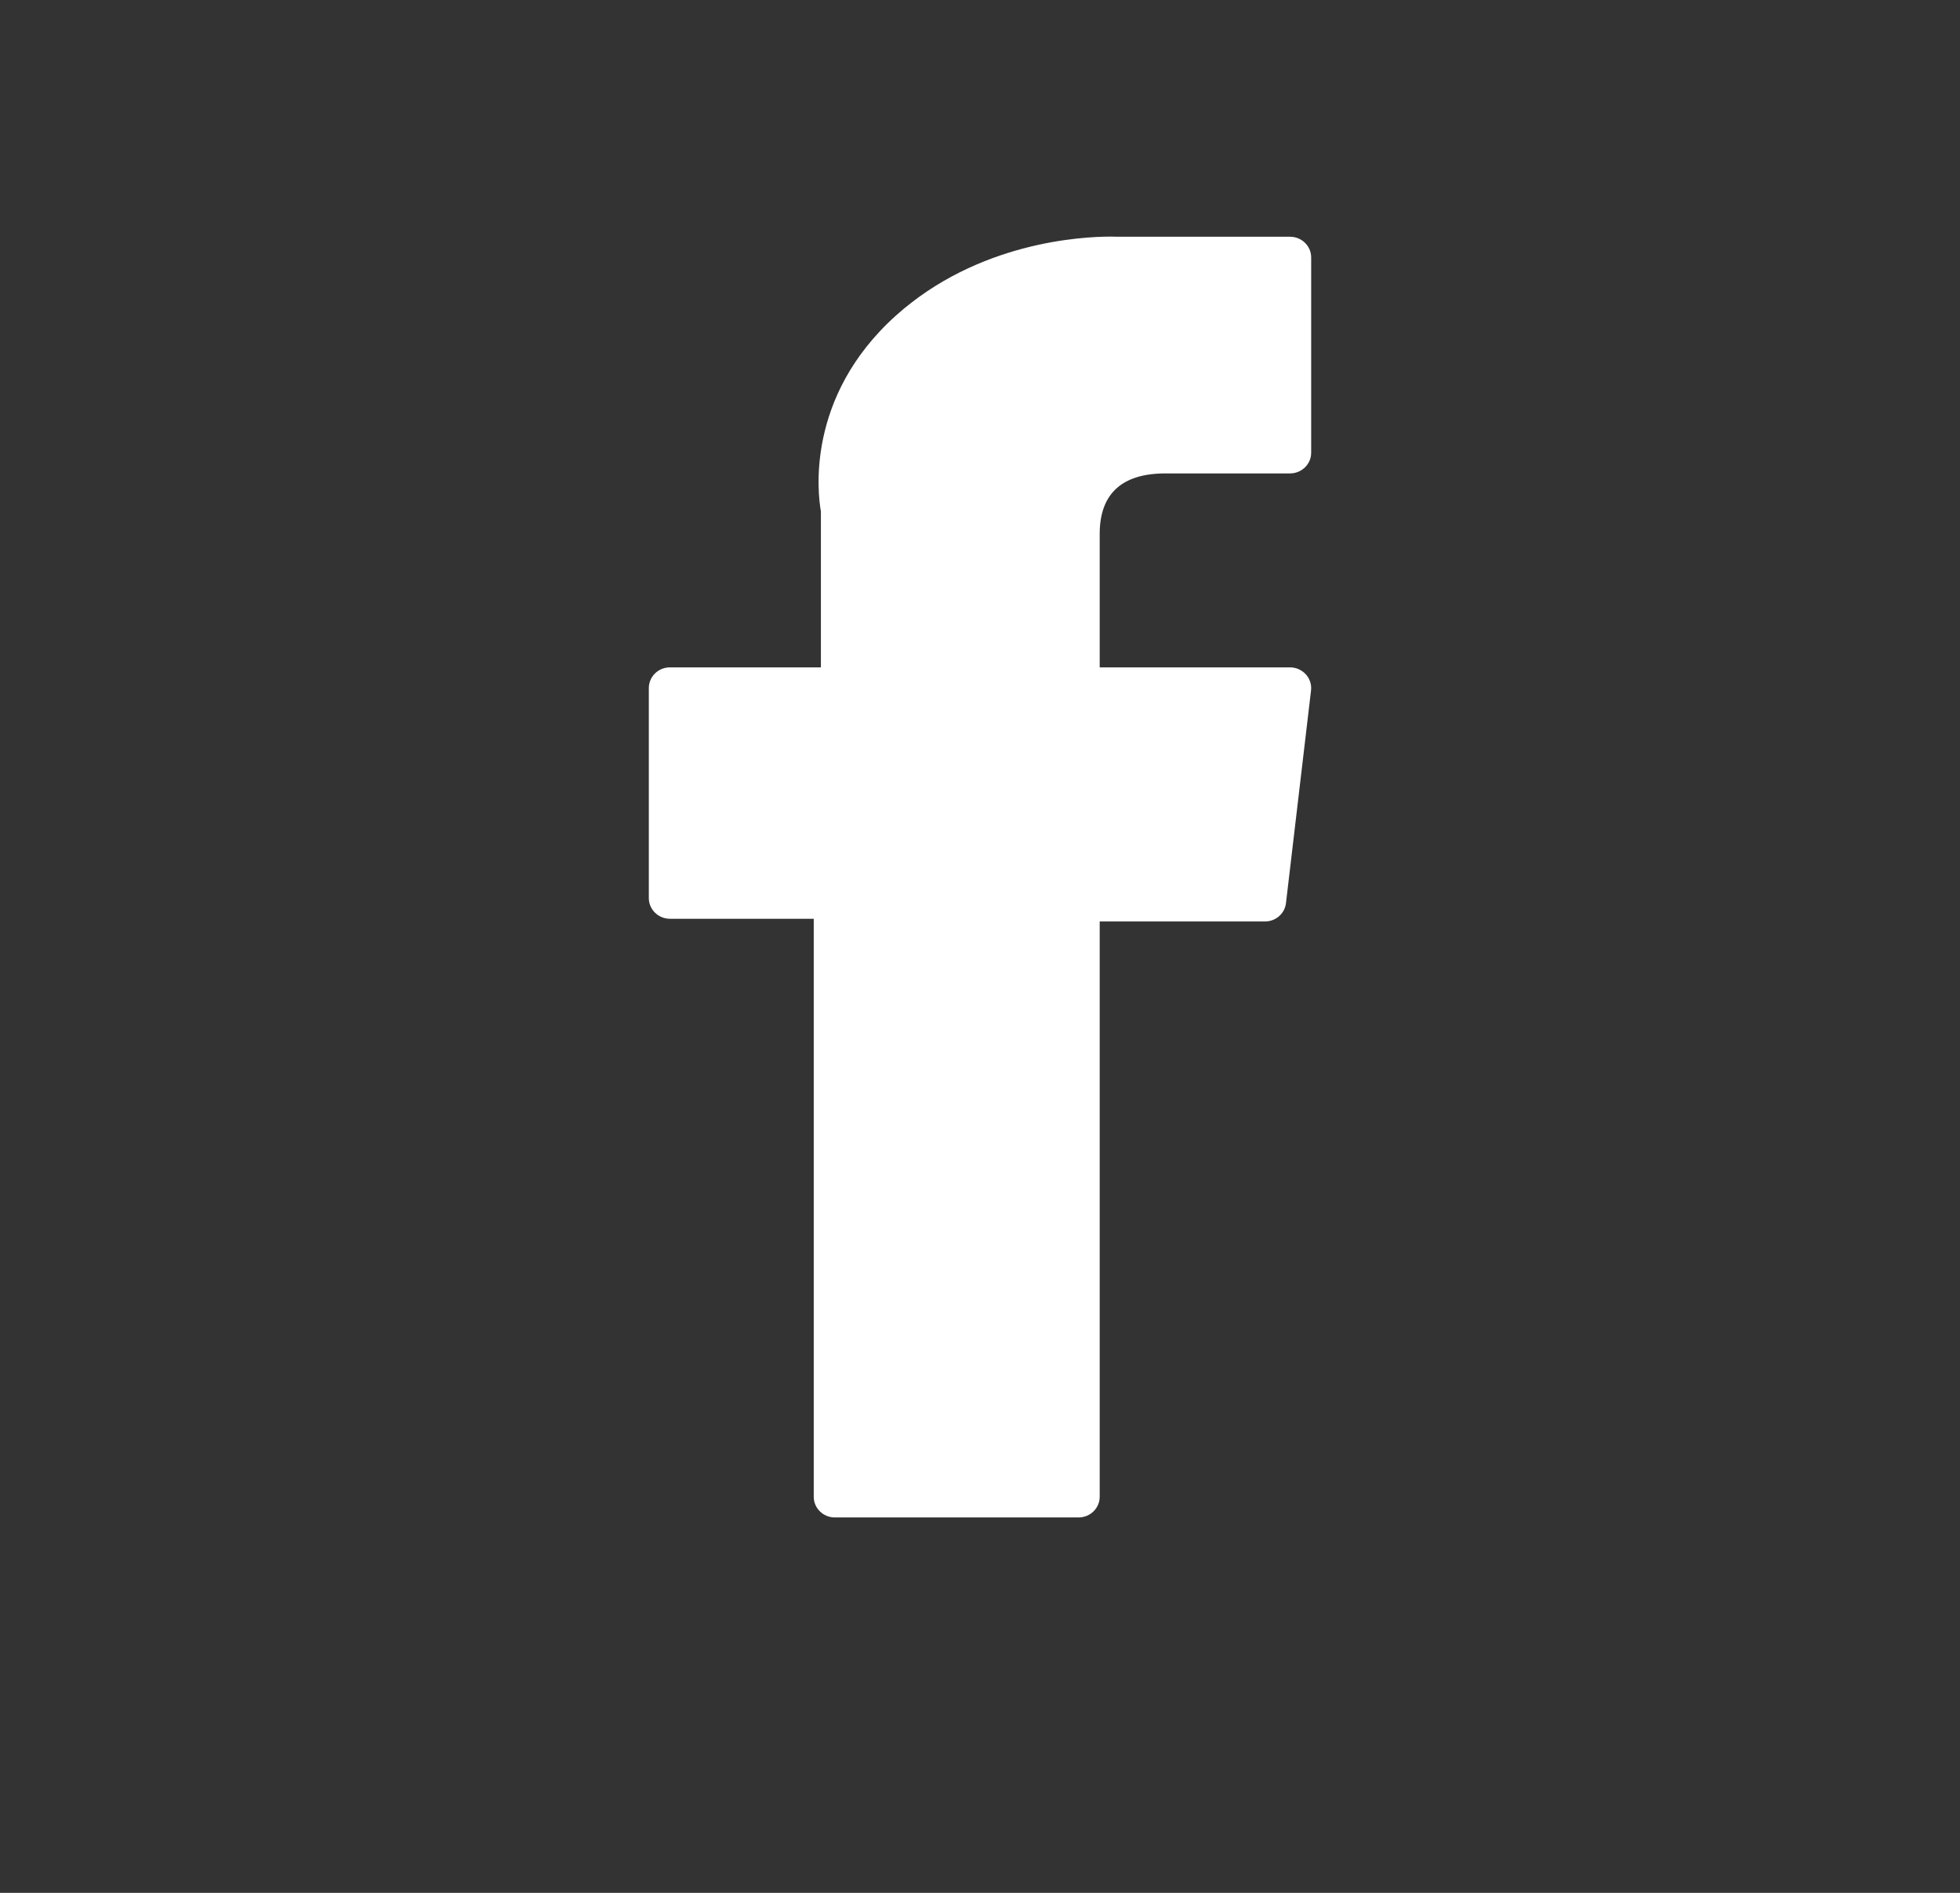 <svg width="29" height="28" viewBox="0 0 29 28" fill="none" xmlns="http://www.w3.org/2000/svg">
<rect x="0" y="0" width="29" height="28" fill="#333333" stroke="none"/>
<path d="M9.913 13.591H12.04V22.141C12.04 22.31 12.18 22.447 12.352 22.447H15.958C16.131 22.447 16.271 22.31 16.271 22.141V13.631H18.716C18.875 13.631 19.009 13.515 19.027 13.361L19.398 10.213C19.408 10.126 19.38 10.04 19.321 9.975C19.261 9.91 19.176 9.872 19.087 9.872H16.271V7.899C16.271 7.304 16.599 7.003 17.246 7.003C17.338 7.003 19.087 7.003 19.087 7.003C19.26 7.003 19.4 6.866 19.4 6.697V3.808C19.4 3.639 19.26 3.502 19.087 3.502H16.55C16.532 3.501 16.492 3.5 16.434 3.5C15.993 3.5 14.463 3.584 13.254 4.67C11.915 5.874 12.101 7.315 12.146 7.565V9.872H9.913C9.74 9.872 9.6 10.009 9.6 10.178V13.285C9.6 13.454 9.74 13.591 9.913 13.591Z" fill="#FFFFFF"/>
</svg>
